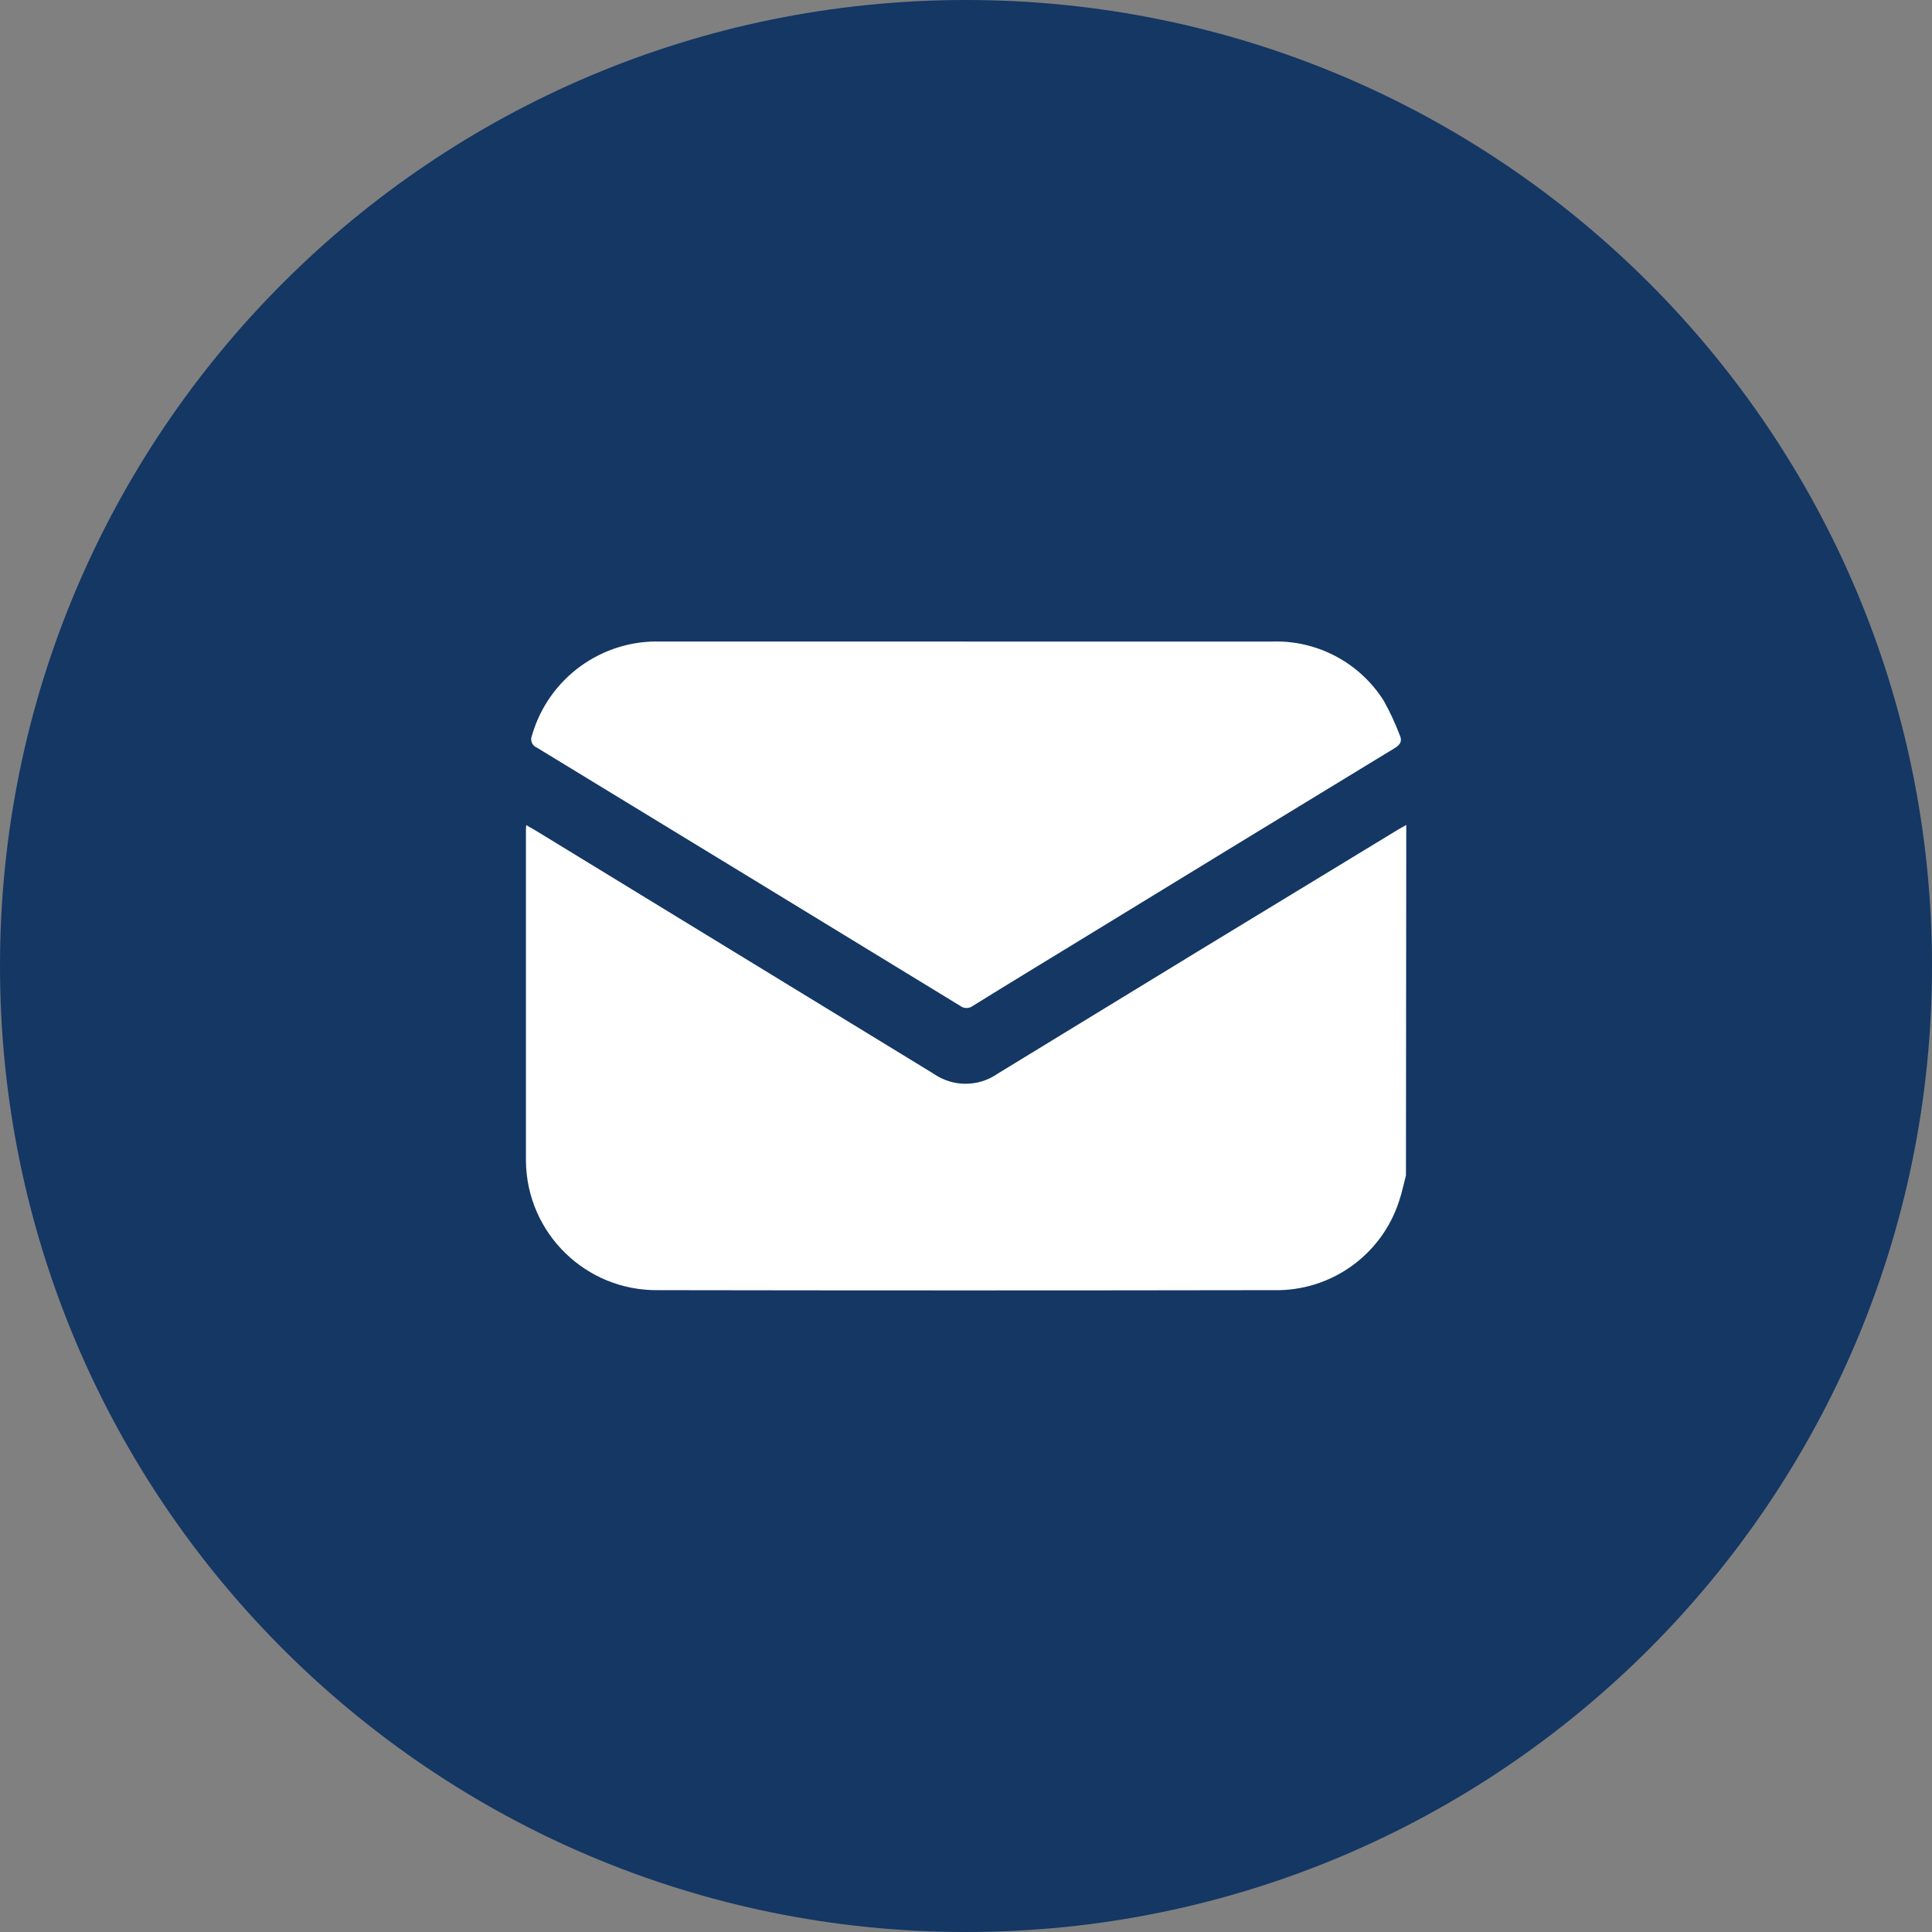 <?xml version="1.0" encoding="UTF-8"?><svg id="norbert" xmlns="http://www.w3.org/2000/svg" viewBox="0 0 500 500"><rect x="0" y="0" width="500" height="500" fill="#808080" stroke="none"/><path id="bg" d="m250,0h0c138.07,0,250,111.93,250,250h0c0,138.07-111.93,250-250,250h0C111.93,500,0,388.07,0,250h0C0,111.93,111.93,0,250,0Z" style="fill:#143764; stroke-width:0px;"/><path id="email" d="m363.84,304.27c-.58,2.2-1.03,4.43-1.76,6.58-4.54,14.03-17.77,23.4-32.51,23.04-53.09.09-106.19.09-159.28,0-18.66.22-33.96-14.72-34.18-33.38,0-.13,0-.26,0-.39v-84.98c0-.43,0-.86.08-1.6.93.54,1.67.94,2.4,1.38,34.33,20.97,68.67,41.95,103,62.94,4.99,3.49,11.62,3.49,16.61,0,34.5-21.12,69.04-42.17,103.62-63.16.7-.42,1.41-.8,2.12-1.2l-.08,90.77Zm-113.85-138.23h78.97c11.76-.48,22.87,5.36,29.15,15.31,1.58,2.83,2.95,5.78,4.11,8.81.78,1.68.18,2.56-1.37,3.51-27.15,16.52-54.27,33.07-81.37,49.67-9.22,5.64-18.47,11.25-27.66,16.95-.99.77-2.38.77-3.36,0-36.48-22.29-72.97-44.55-109.49-66.79-1.21-.47-1.81-1.84-1.34-3.05.02-.04.03-.09.05-.13,4.25-14.77,17.99-24.78,33.36-24.29h78.97" style="fill:#fff; stroke-width:0px;"/></svg>